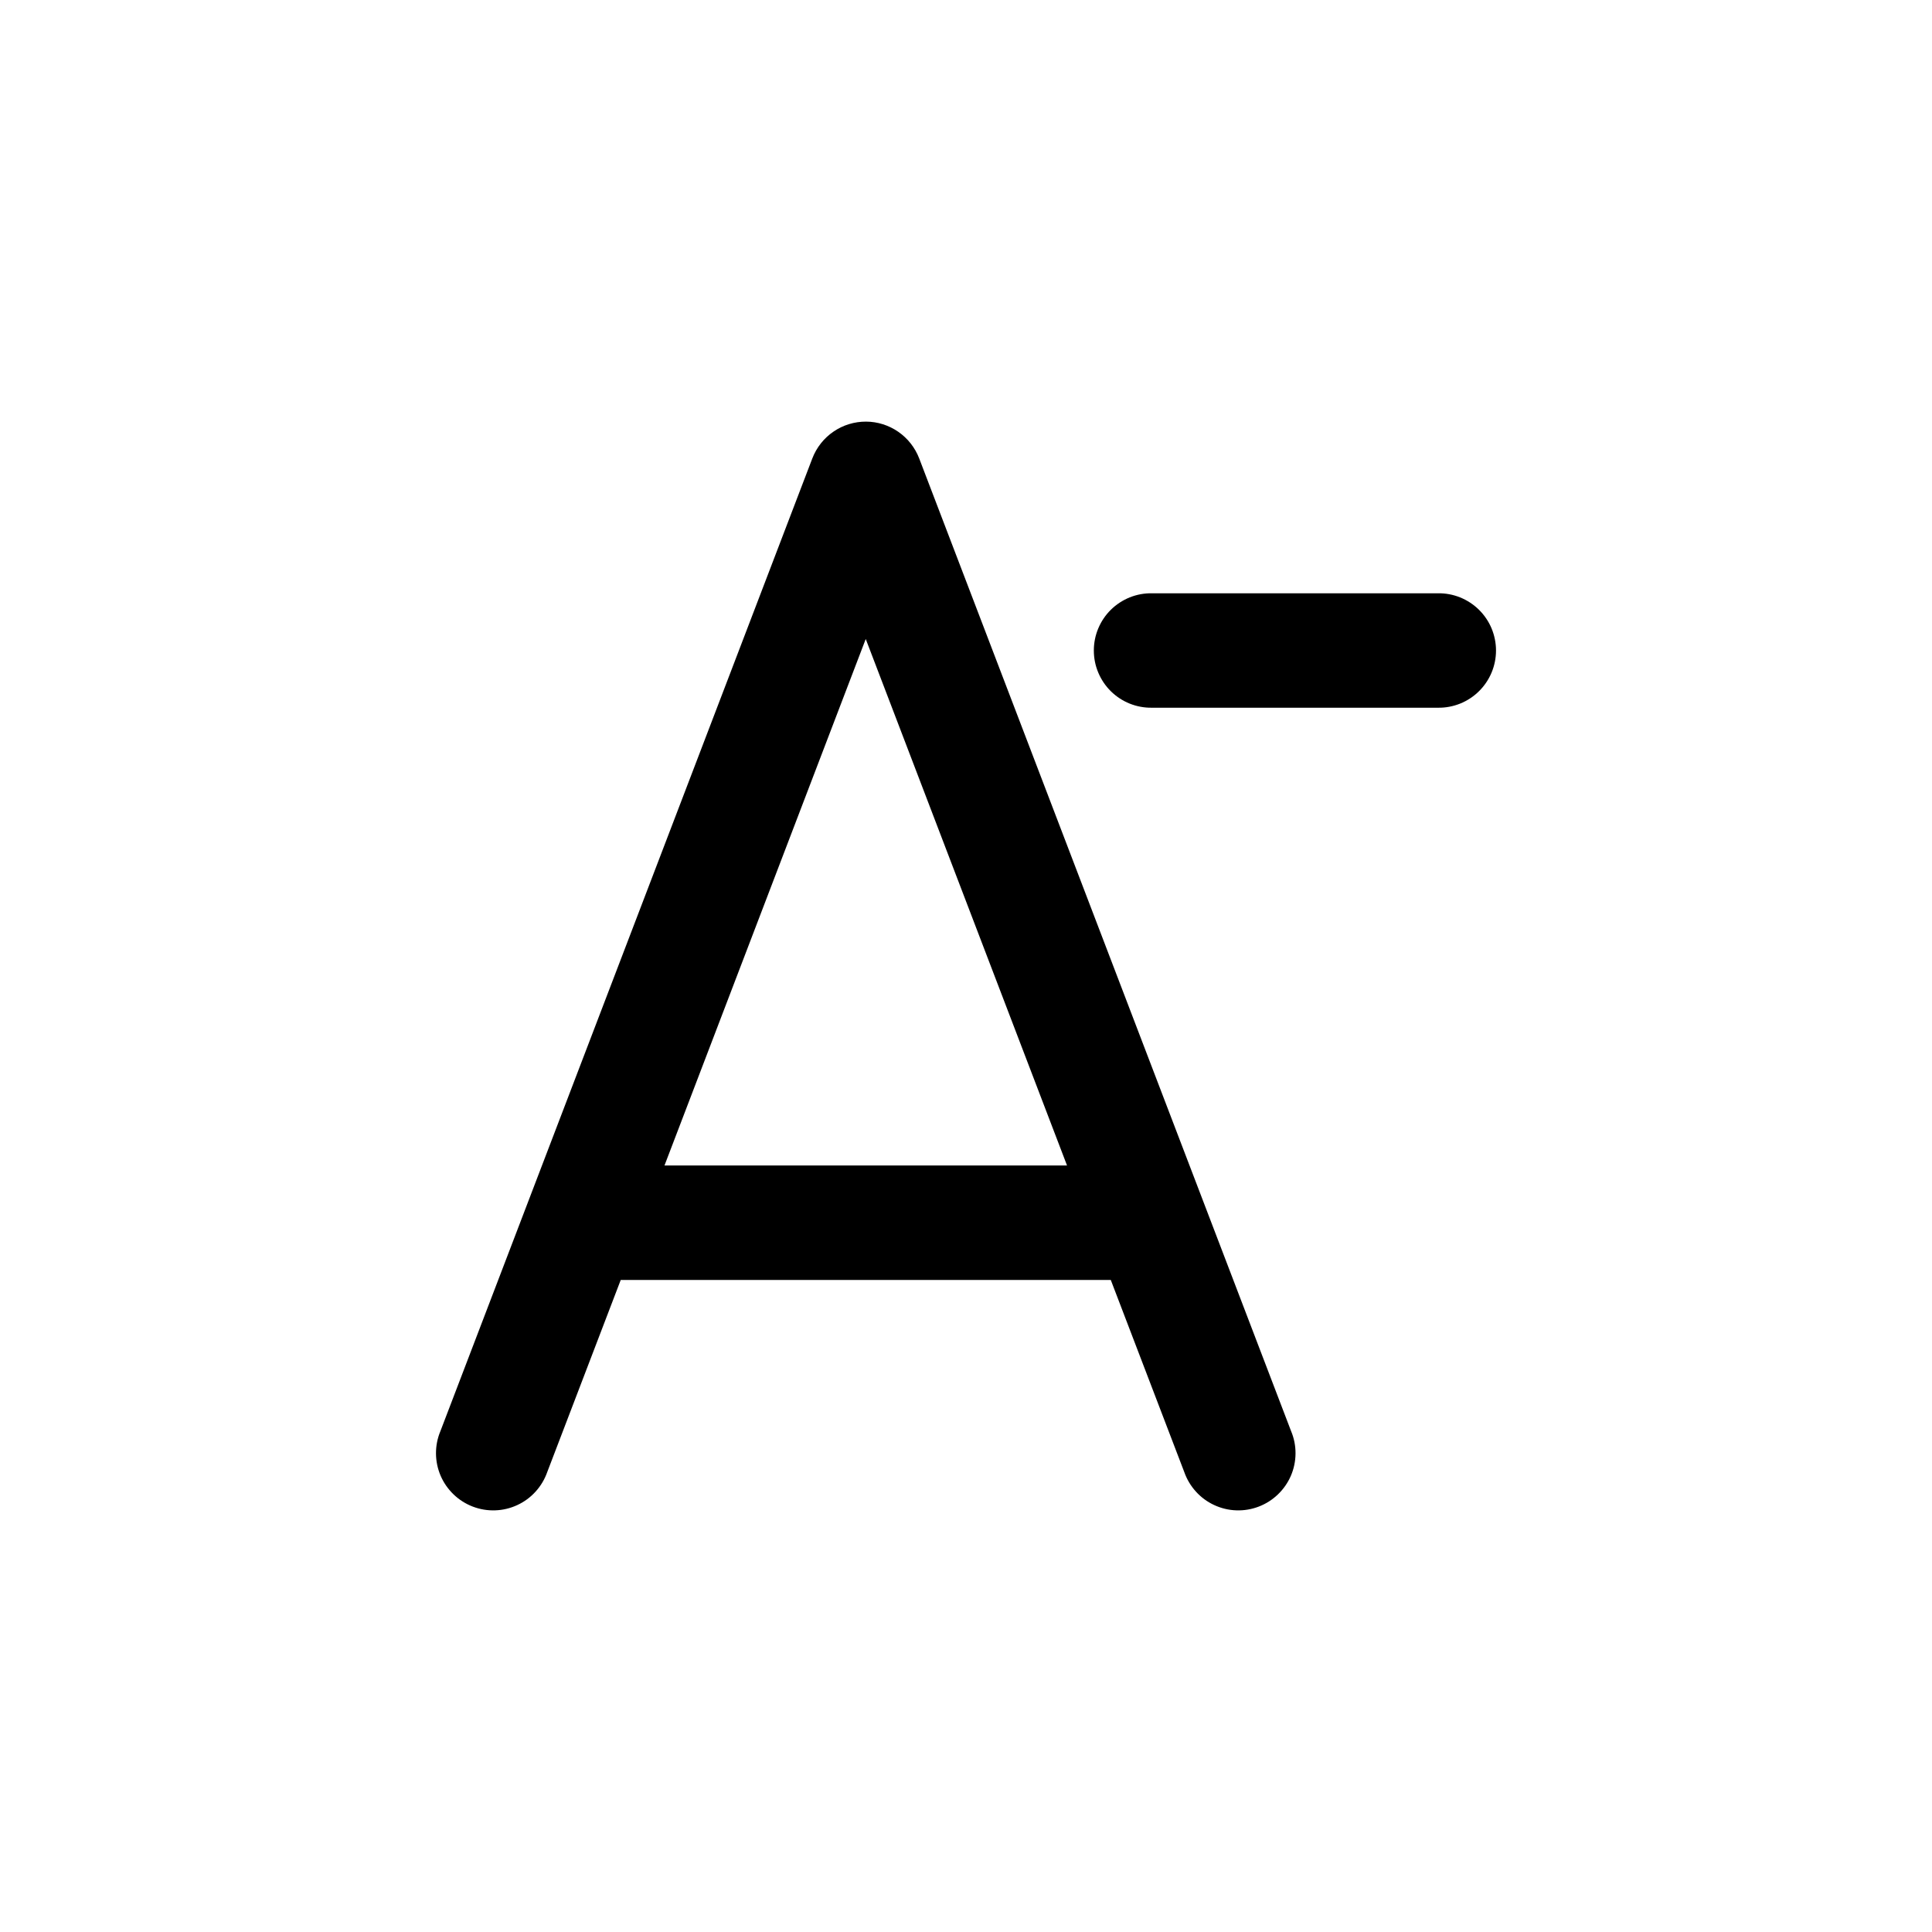 <svg width="48" height="48" viewBox="0 0 48 48" fill="none" xmlns="http://www.w3.org/2000/svg">
<path d="M21.517 10.475C21.228 10.474 20.945 10.56 20.707 10.724C20.468 10.887 20.286 11.119 20.182 11.389L10.942 35.556C10.868 35.732 10.831 35.92 10.832 36.111C10.833 36.301 10.872 36.489 10.947 36.664C11.022 36.839 11.132 36.996 11.269 37.128C11.406 37.26 11.568 37.363 11.746 37.431C11.923 37.499 12.113 37.531 12.303 37.524C12.493 37.518 12.68 37.473 12.852 37.393C13.025 37.313 13.18 37.199 13.307 37.058C13.435 36.917 13.533 36.752 13.596 36.573L15.422 31.8H27.597L29.423 36.573C29.486 36.752 29.584 36.917 29.712 37.058C29.839 37.199 29.994 37.313 30.167 37.393C30.339 37.473 30.526 37.518 30.716 37.524C30.906 37.531 31.096 37.499 31.273 37.431C31.451 37.363 31.613 37.26 31.75 37.128C31.887 36.996 31.997 36.839 32.072 36.664C32.147 36.489 32.186 36.301 32.187 36.111C32.188 35.92 32.151 35.732 32.077 35.556L22.837 11.389C22.734 11.121 22.553 10.891 22.318 10.728C22.082 10.565 21.803 10.476 21.517 10.475V10.475ZM28.618 14.74C28.429 14.737 28.242 14.772 28.067 14.842C27.893 14.913 27.733 15.017 27.599 15.149C27.465 15.281 27.359 15.439 27.286 15.613C27.213 15.787 27.176 15.973 27.176 16.162C27.176 16.35 27.213 16.537 27.286 16.71C27.359 16.884 27.465 17.042 27.599 17.174C27.733 17.306 27.893 17.411 28.067 17.481C28.242 17.551 28.429 17.586 28.618 17.583H35.726C35.914 17.586 36.101 17.551 36.276 17.481C36.451 17.411 36.61 17.306 36.744 17.174C36.878 17.042 36.985 16.884 37.058 16.71C37.13 16.537 37.168 16.35 37.168 16.162C37.168 15.973 37.13 15.787 37.058 15.613C36.985 15.439 36.878 15.281 36.744 15.149C36.61 15.017 36.451 14.913 36.276 14.842C36.101 14.772 35.914 14.737 35.726 14.74H28.618ZM21.509 15.876L26.51 28.956H16.509L21.509 15.876Z" fill="black"/>
</svg>

